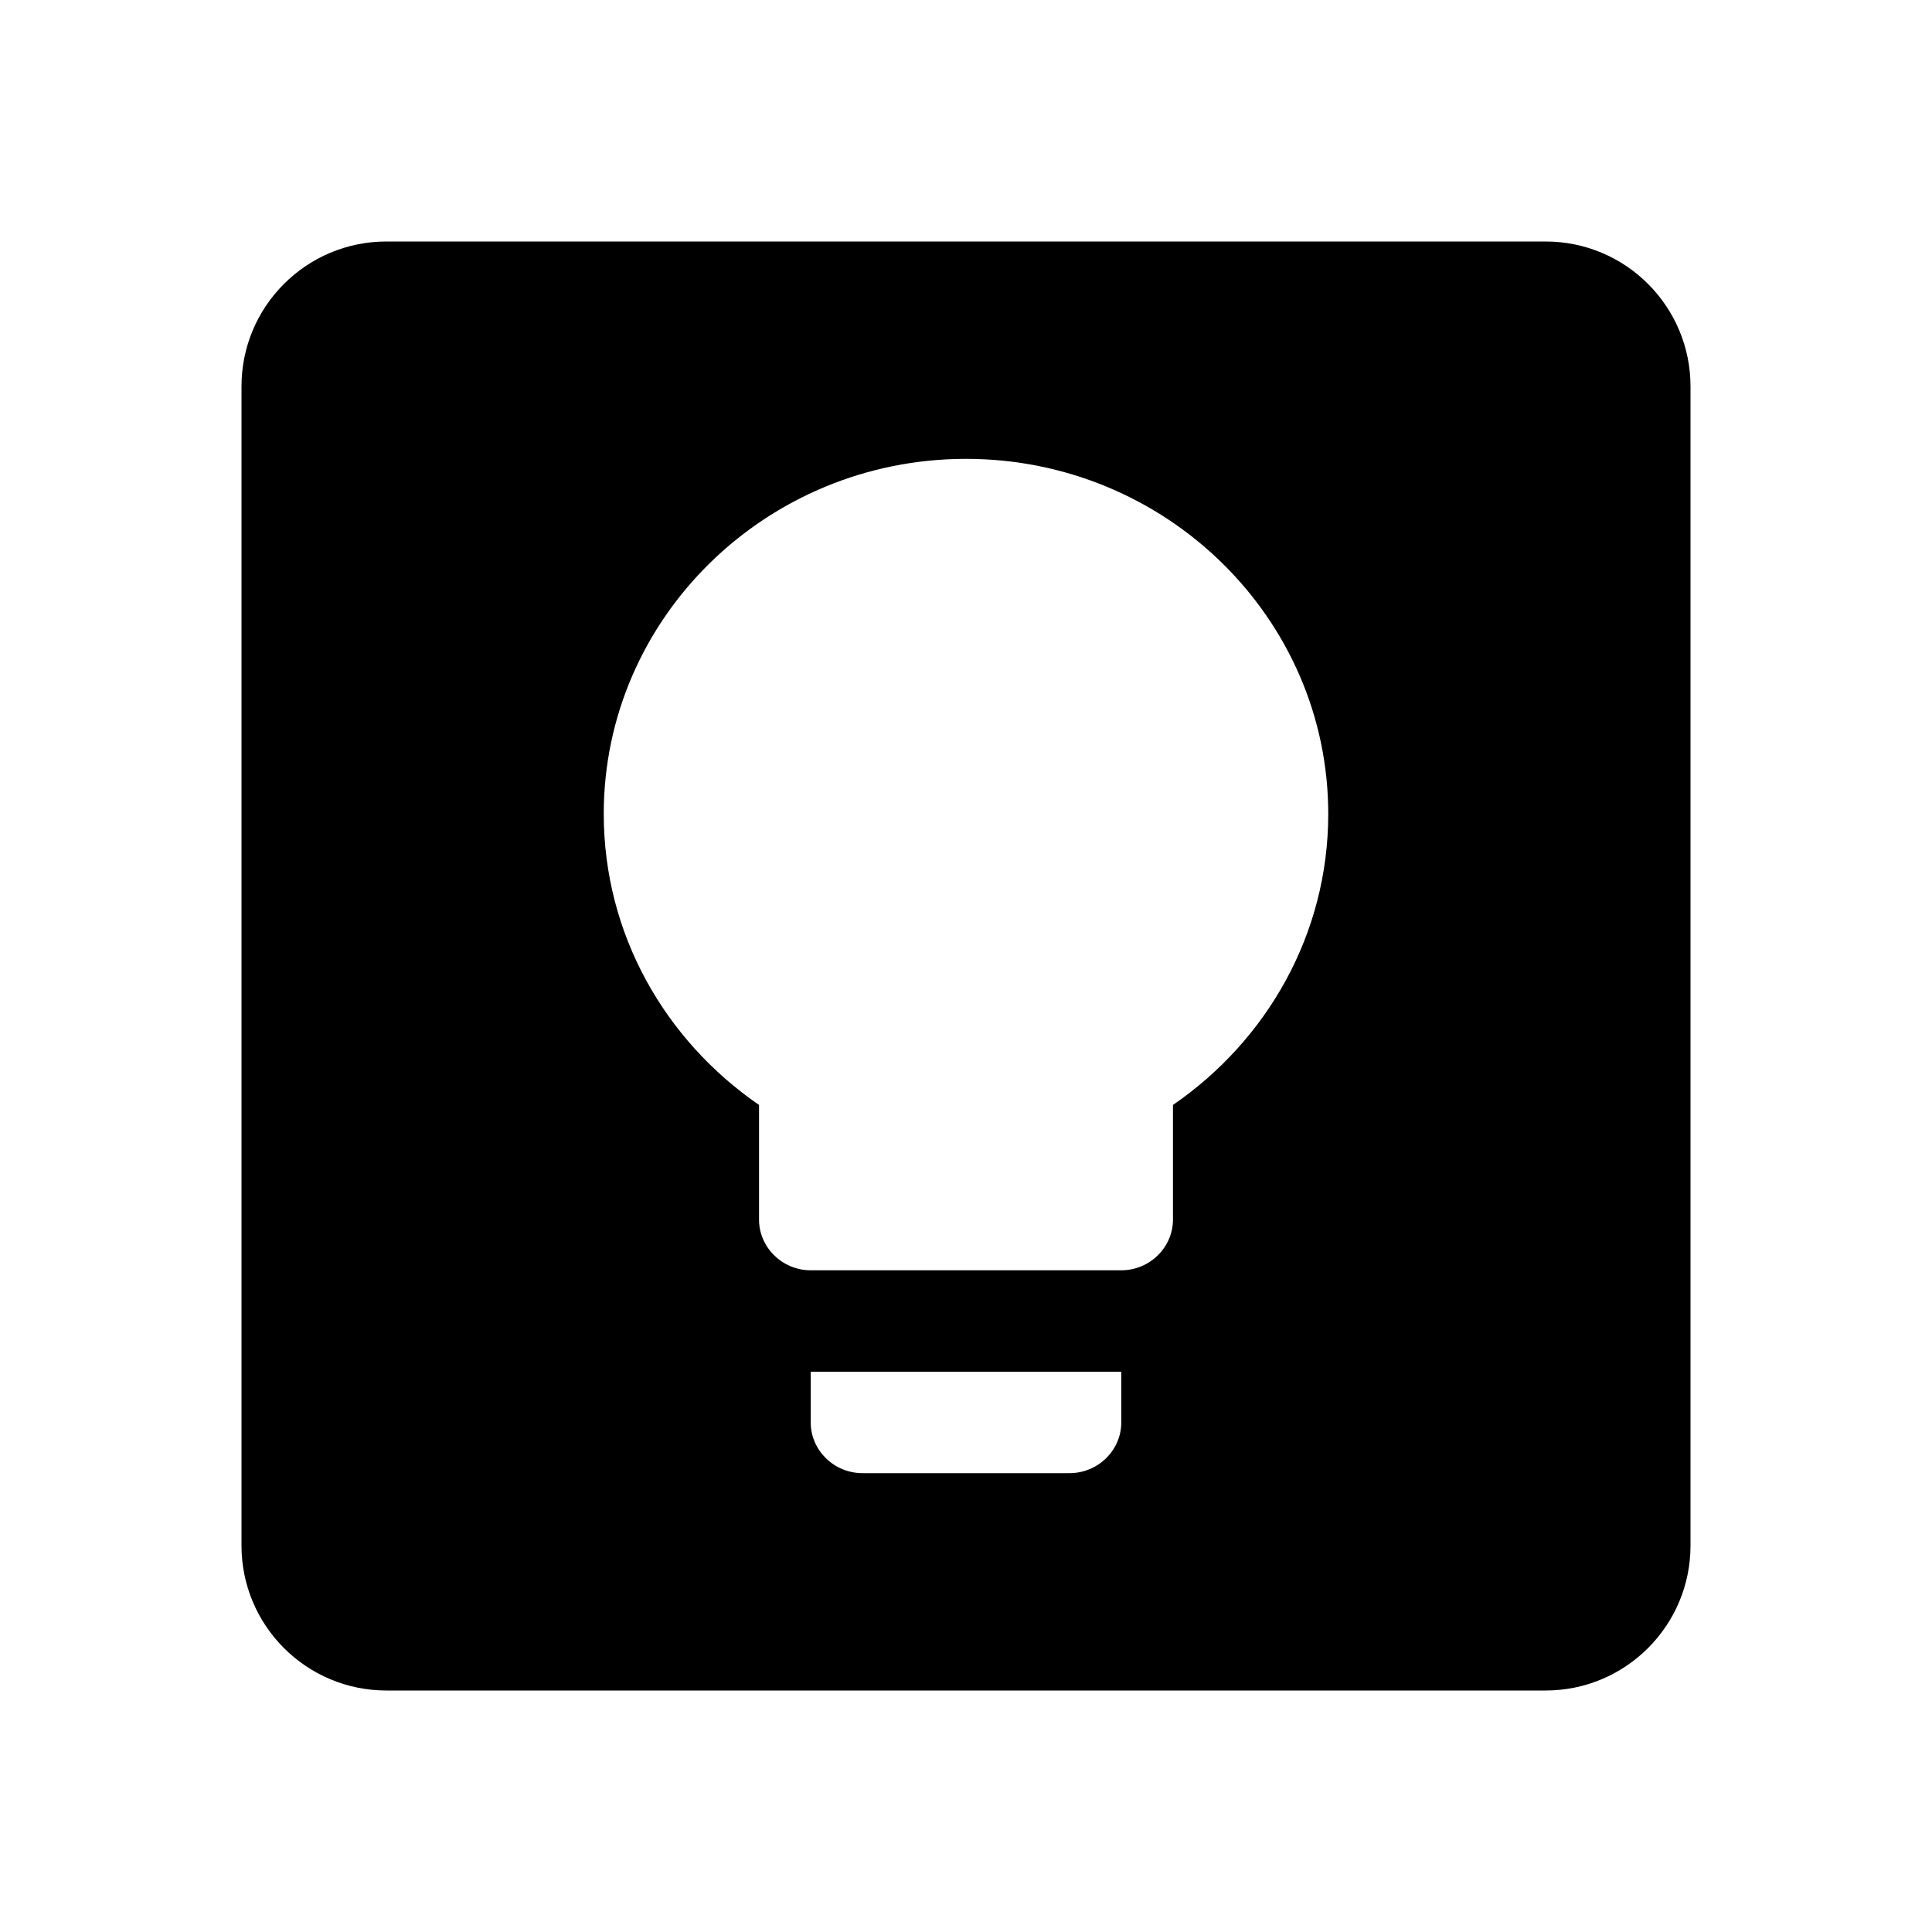 <svg width="24" height="24" viewBox="0 0 24 24" xmlns="http://www.w3.org/2000/svg">
<path fill-rule="evenodd" clip-rule="evenodd" d="M4.8 3C3.806 3 3 3.806 3 4.8V19.2C3 20.194 3.806 21 4.8 21H19.2C20.194 21 21 20.194 21 19.2V4.8C21 3.806 20.194 3 19.2 3H4.8ZM10.714 18.3C10.361 18.3 10.071 18.017 10.071 17.67V17.04H13.929V17.67C13.929 18.017 13.639 18.3 13.286 18.3H10.714ZM7.5 10.11C7.5 7.678 9.519 5.7 12 5.7C14.481 5.7 16.5 7.678 16.5 10.11C16.5 11.609 15.735 12.926 14.571 13.726V15.15C14.571 15.496 14.282 15.78 13.929 15.78H10.071C9.718 15.78 9.429 15.496 9.429 15.15V13.726C8.265 12.926 7.5 11.609 7.5 10.11Z"/>
</svg>
